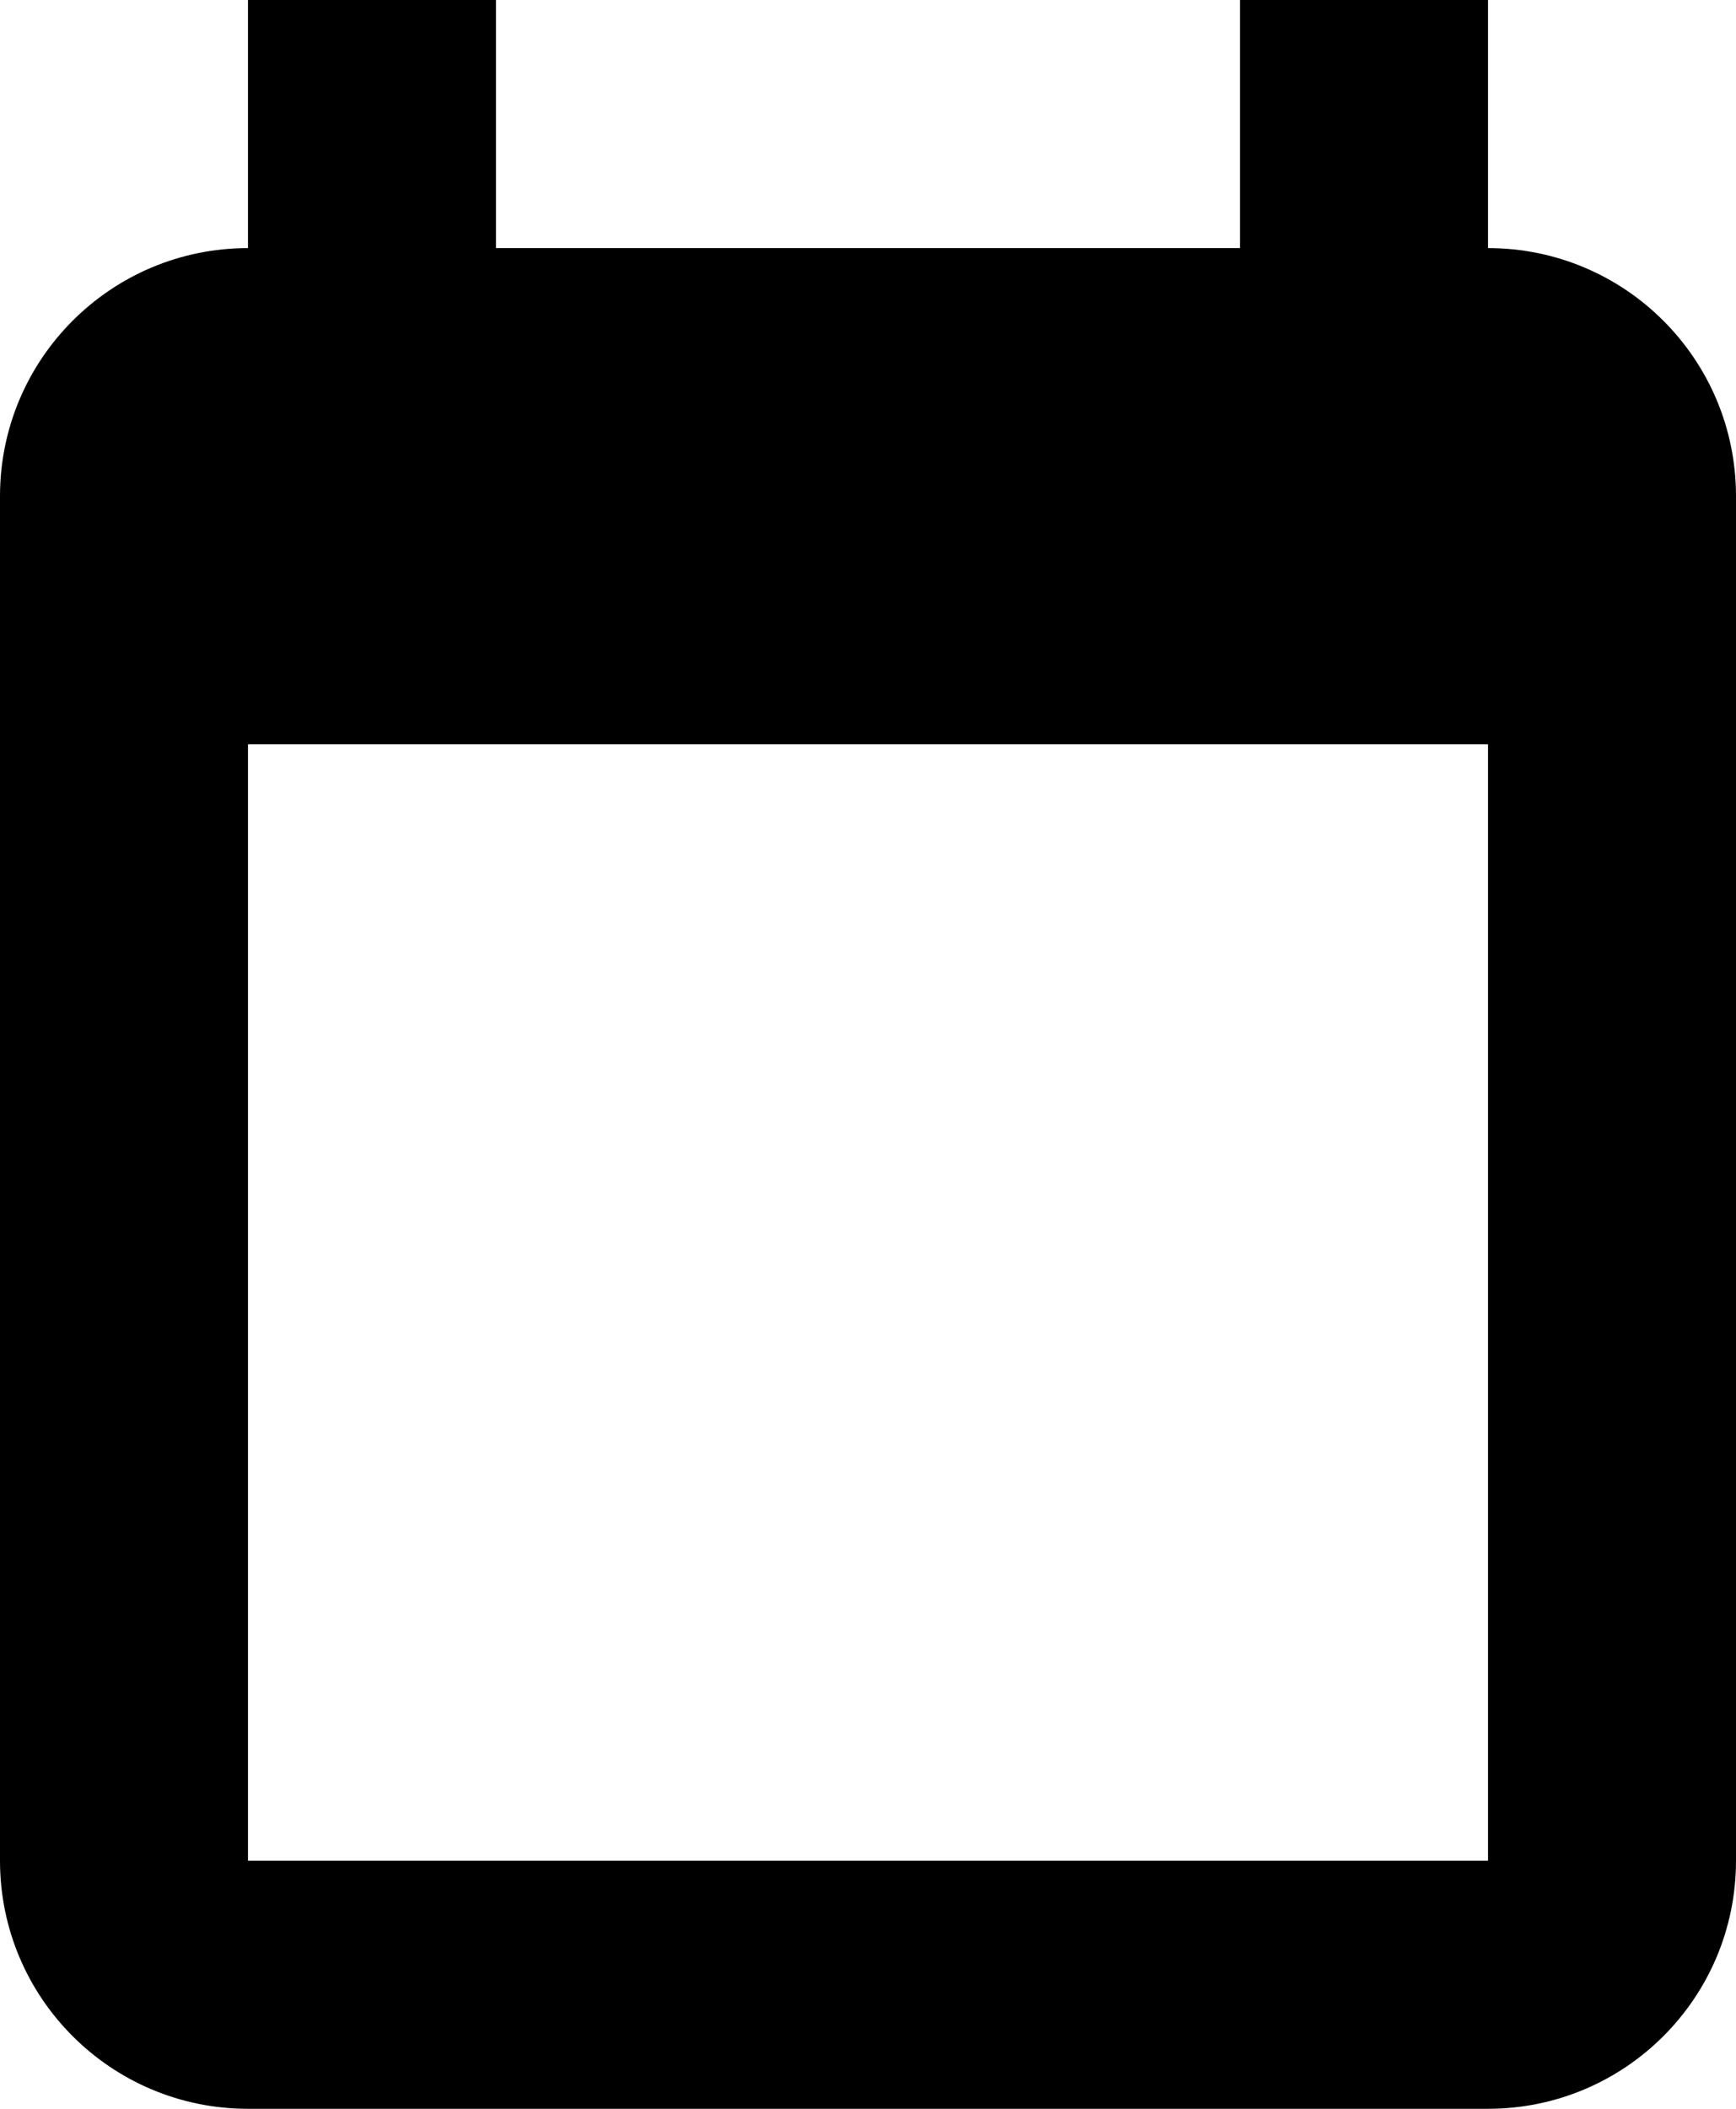 <svg width="14" height="17" viewBox="0 0 14 17" fill="none" xmlns="http://www.w3.org/2000/svg">
  <path fill-rule="evenodd" clip-rule="evenodd" d="M4 0H2V2C0.895 2 0 2.895 0 4V15C0 16.105 0.895 17 2 17H12C13.105 17 14 16.105 14 15V4C14 2.895 13.105 2 12 2V0H10V2H4V0ZM12 6H2V15H12V6Z" fill="black"/>
</svg>
